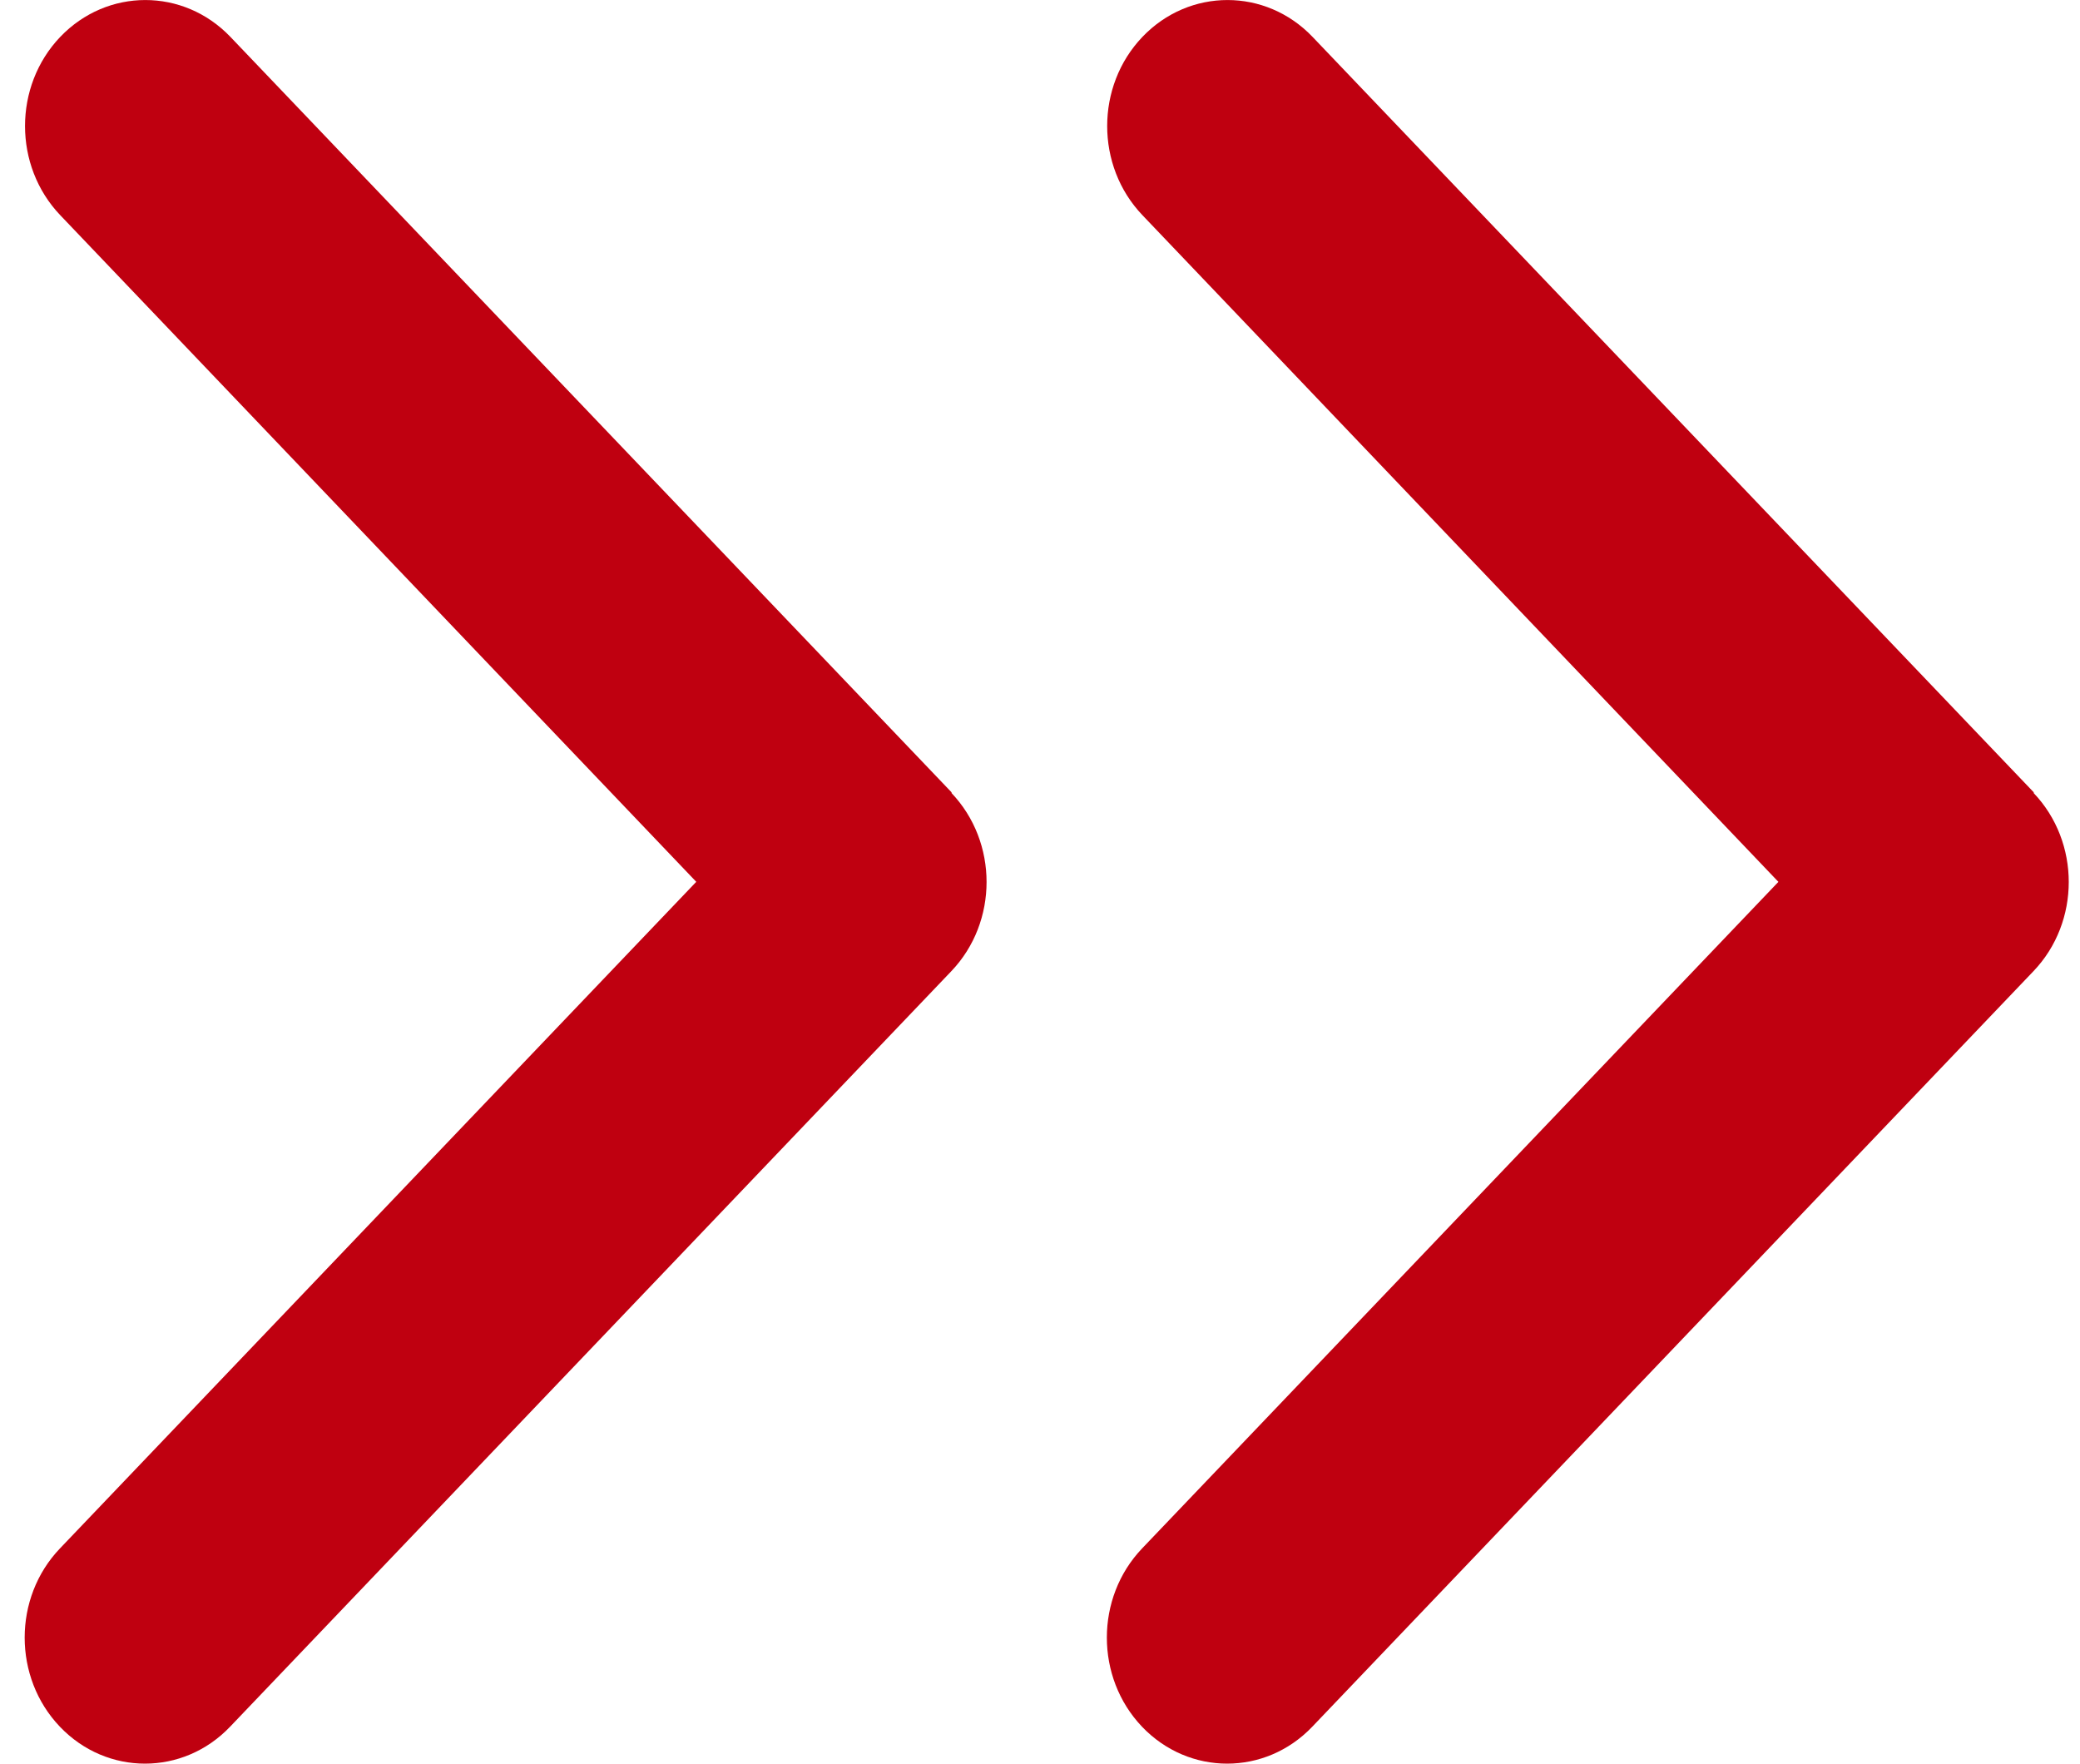 <svg width="46" height="39" viewBox="0 0 46 39" fill="none" xmlns="http://www.w3.org/2000/svg">
<g clip-path="url(#clip0_312_1230)">
<path d="M44.972 17.533C46.011 18.621 46.011 20.387 44.972 21.475L29.021 38.184C27.982 39.272 26.296 39.272 25.257 38.184C24.219 37.096 24.219 35.33 25.257 34.242L39.33 19.501L25.265 4.758C24.226 3.67 24.226 1.904 25.265 0.816C26.303 -0.271 27.99 -0.271 29.028 0.816L44.981 17.525L44.972 17.534V17.533Z" fill="#BF0010"/>
</g>
<path d="M21.04 17.533C22.078 18.621 22.078 20.387 21.04 21.475L5.088 38.184C4.05 39.272 2.363 39.272 1.325 38.184C0.286 37.096 0.286 35.329 1.325 34.242L15.398 19.5L1.332 4.758C0.294 3.67 0.294 1.904 1.332 0.816C2.371 -0.271 4.057 -0.271 5.096 0.816L21.048 17.525L21.04 17.534V17.533Z" fill="#BF0010"/>
<defs>
<clipPath id="clip0_312_1230">
<rect width="21.273" height="39" fill="white" transform="translate(24.477)"/>
</clipPath>
</defs>
</svg>
